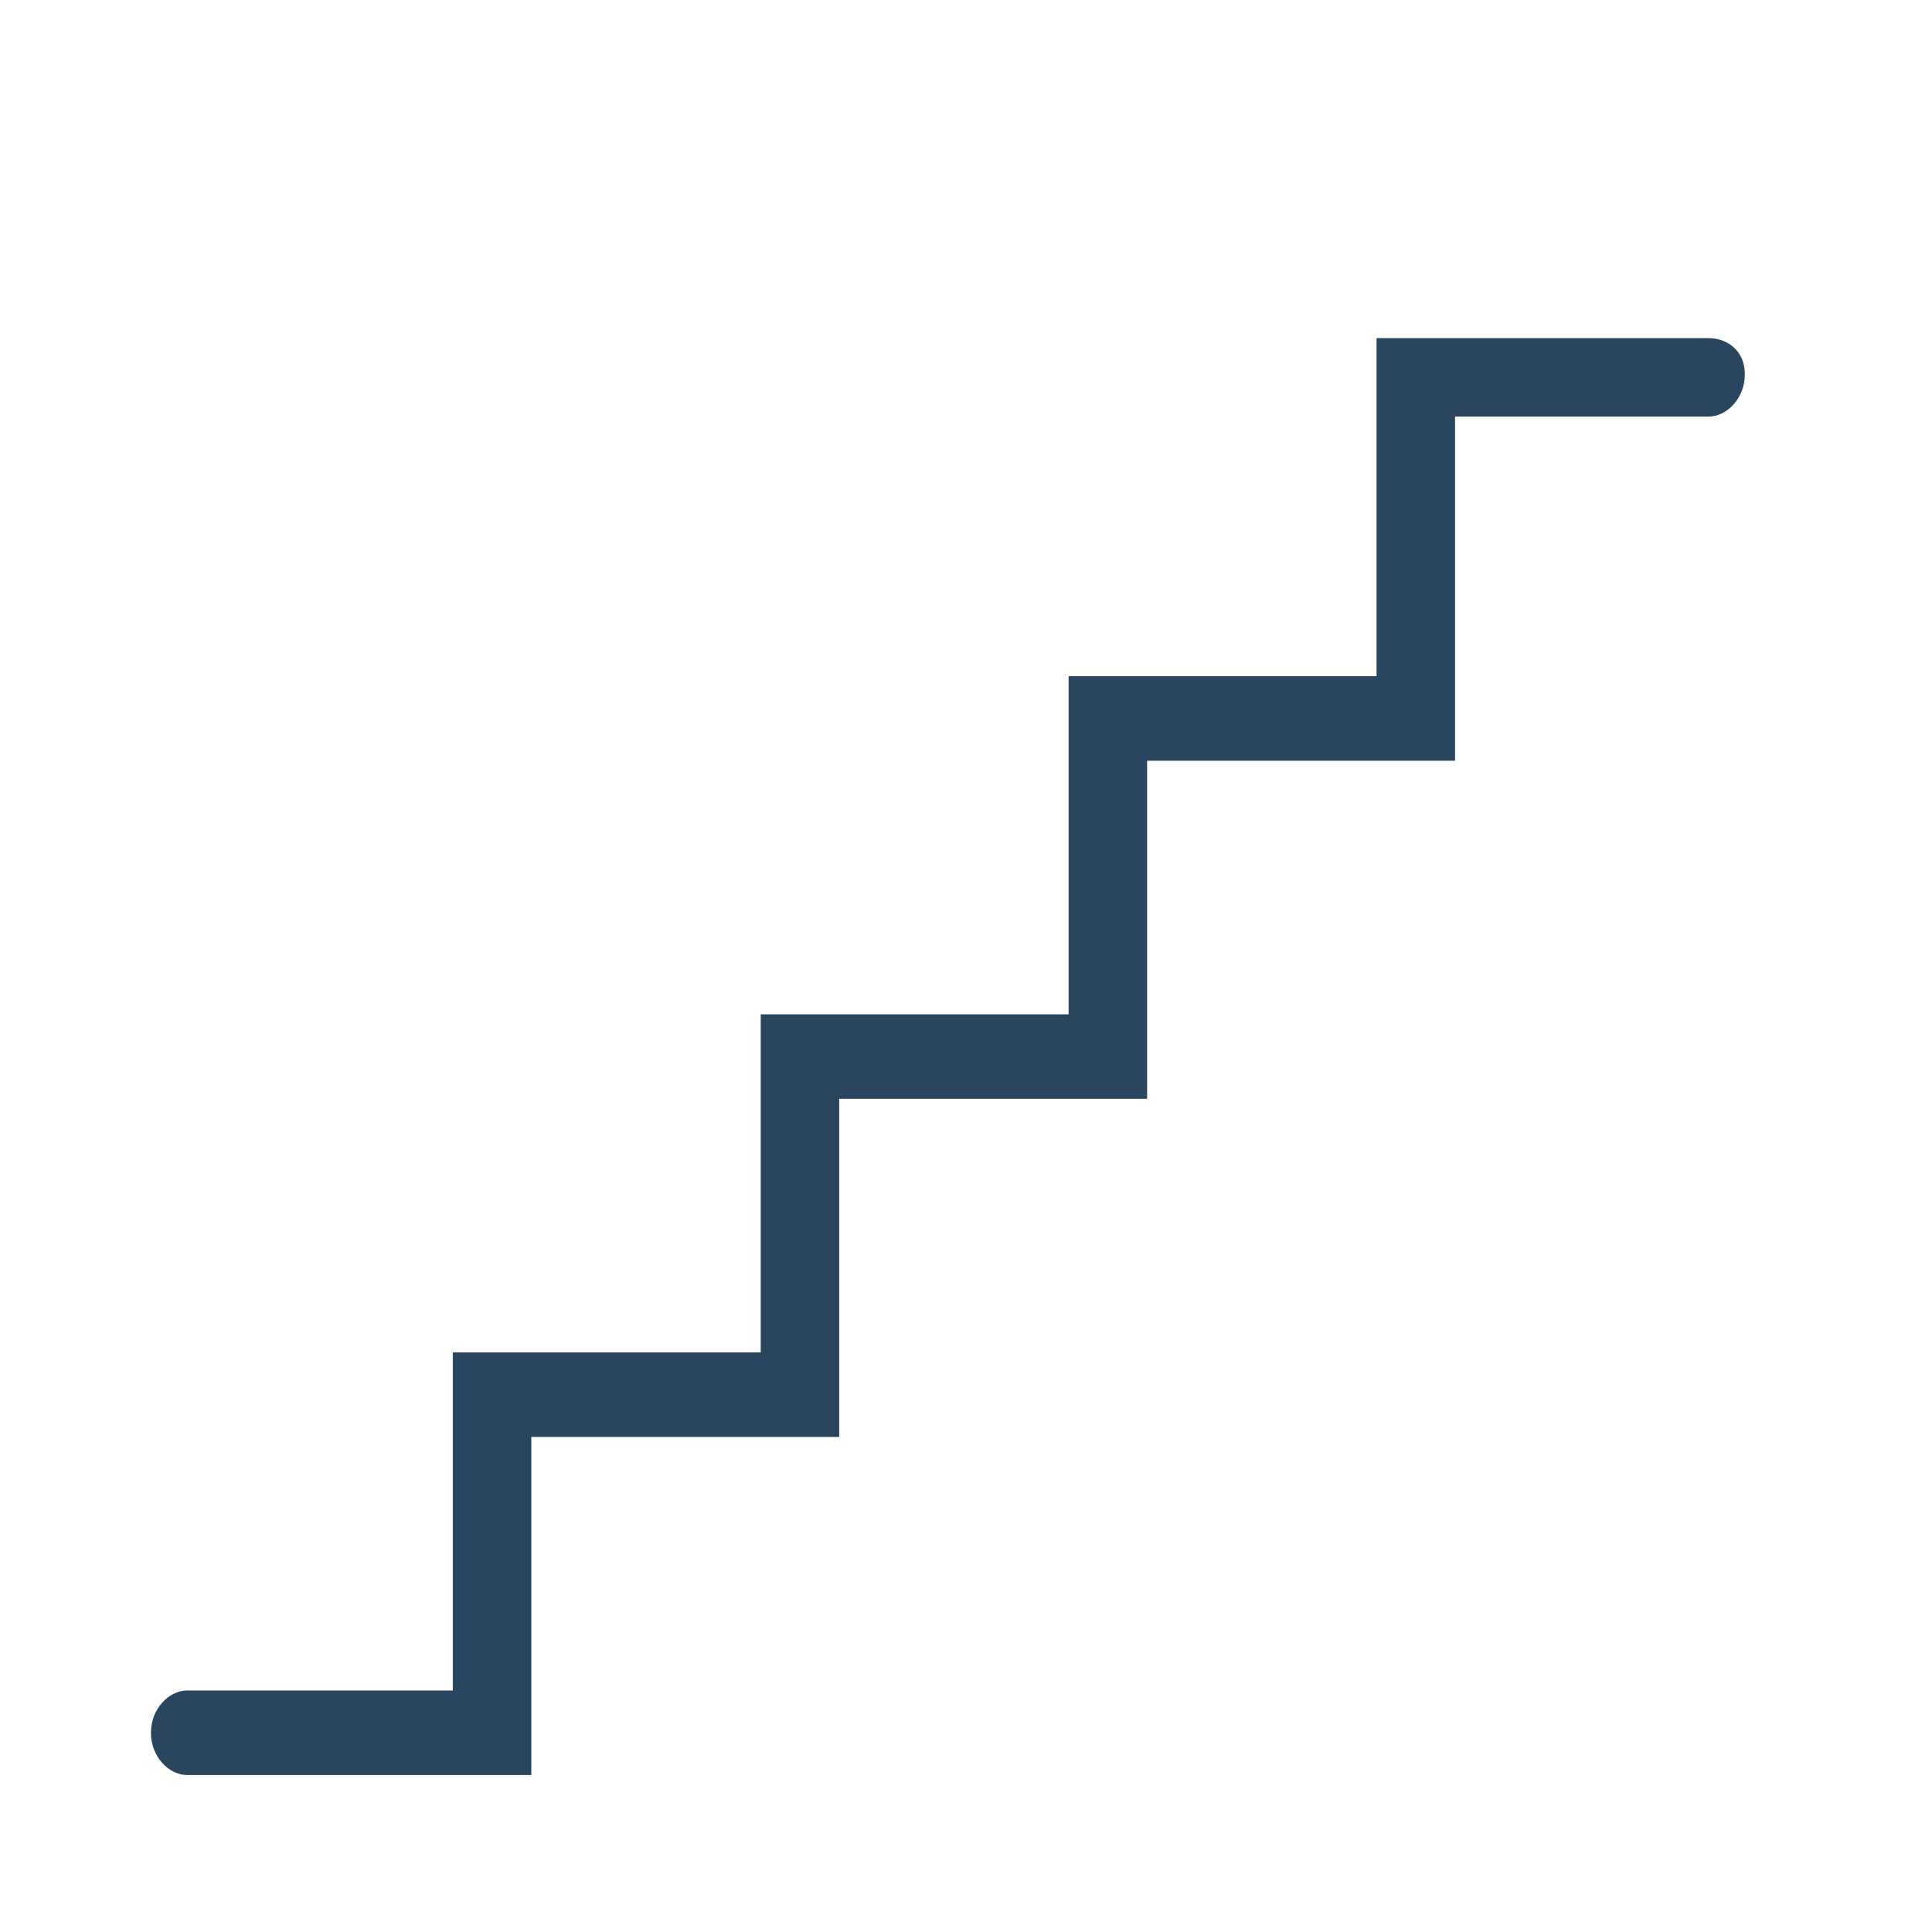<?xml version="1.0" encoding="utf-8"?>
<!-- Generator: Adobe Illustrator 27.7.0, SVG Export Plug-In . SVG Version: 6.00 Build 0)  -->
<svg version="1.1" id="Calque_1" xmlns="http://www.w3.org/2000/svg" xmlns:xlink="http://www.w3.org/1999/xlink" x="0px" y="0px"
	 viewBox="0 0 32 32" style="enable-background:new 0 0 32 32;" xml:space="preserve">
<style type="text/css">
	.st0{fill:#2A465E;}
</style>
<path class="st0" d="M28.3,5.6h-5.5v5.6h-5.1v5.6h-5.1v5.6H7.5v5.6H3.1c-0.3,0-0.6,0.3-0.6,0.7s0.3,0.7,0.6,0.7h5.7v-5.6h5.1v-5.6
	H19v-5.6h5.1V6.9h4.2c0.3,0,0.6-0.3,0.6-0.7S28.6,5.6,28.3,5.6z"/>
</svg>
